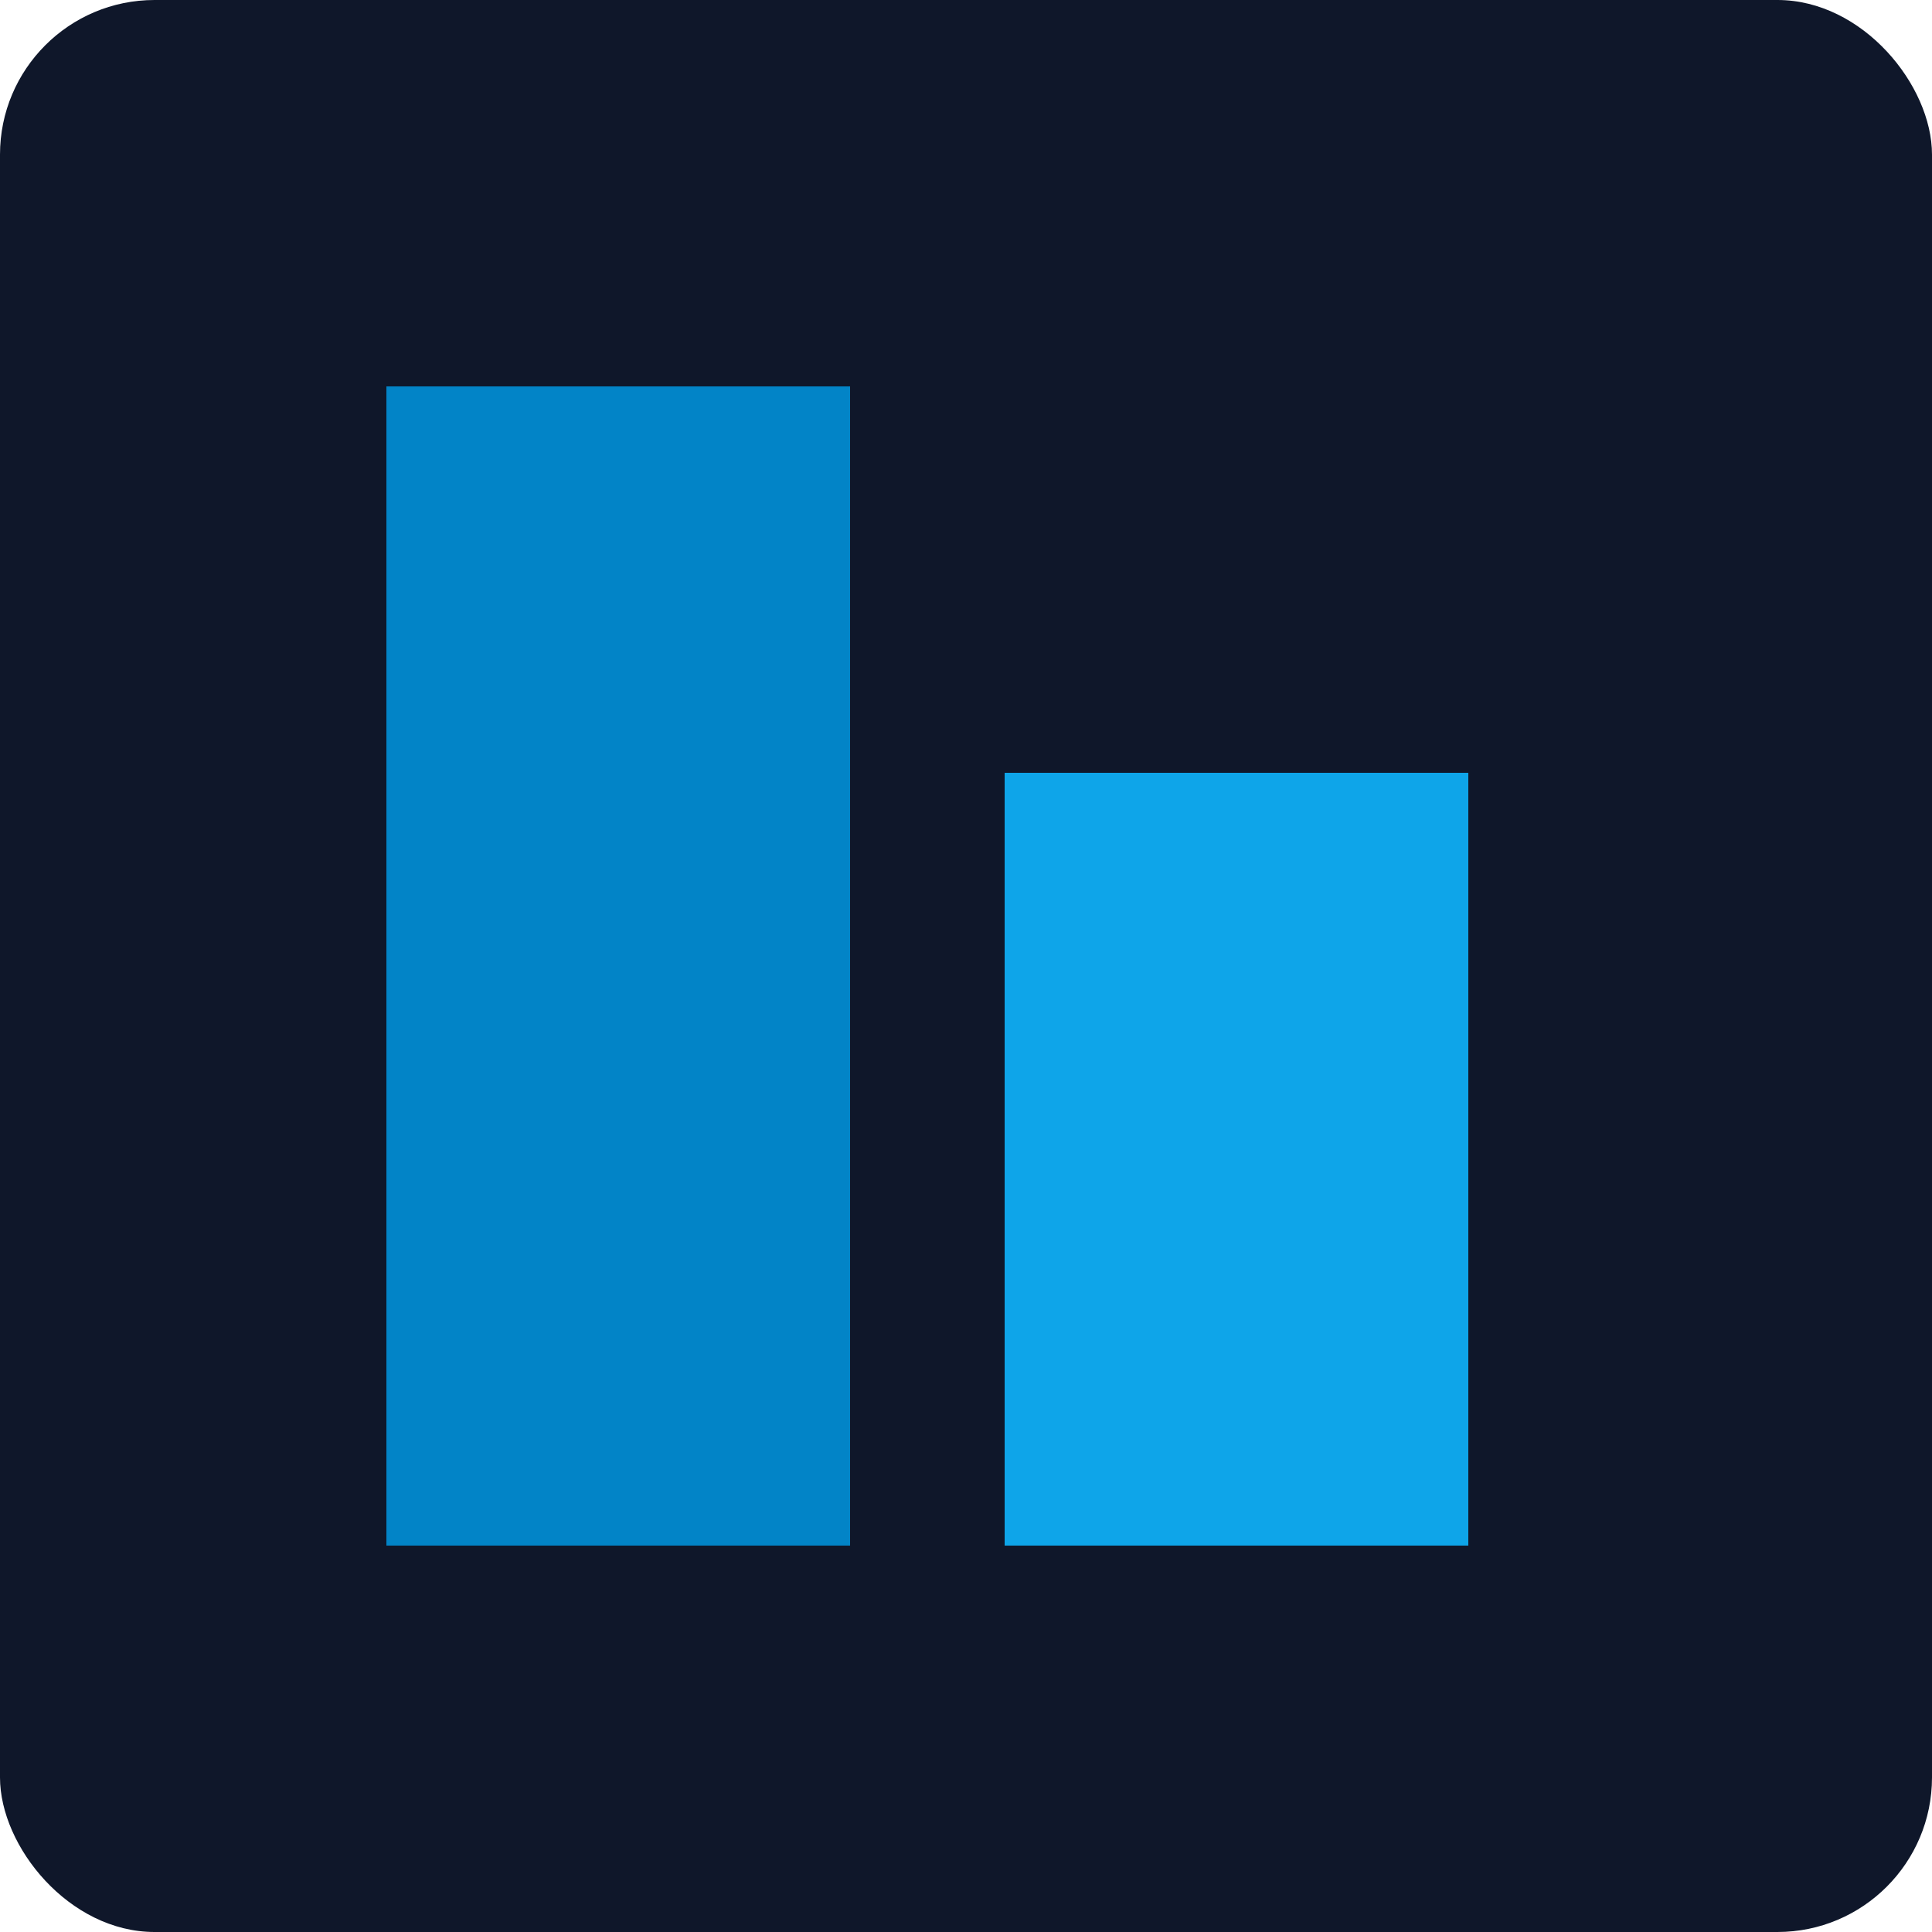 <svg xmlns="http://www.w3.org/2000/svg" viewBox="0 0 50 50">
   <rect width="50" height="50" rx="4" fill="#0f172a"/>
   <path fill="#0284c7" d="M10 10h12v30H10z"/>
   <path fill="#0ea5e9" d="M26 20h12v20H26z"/>
</svg>
